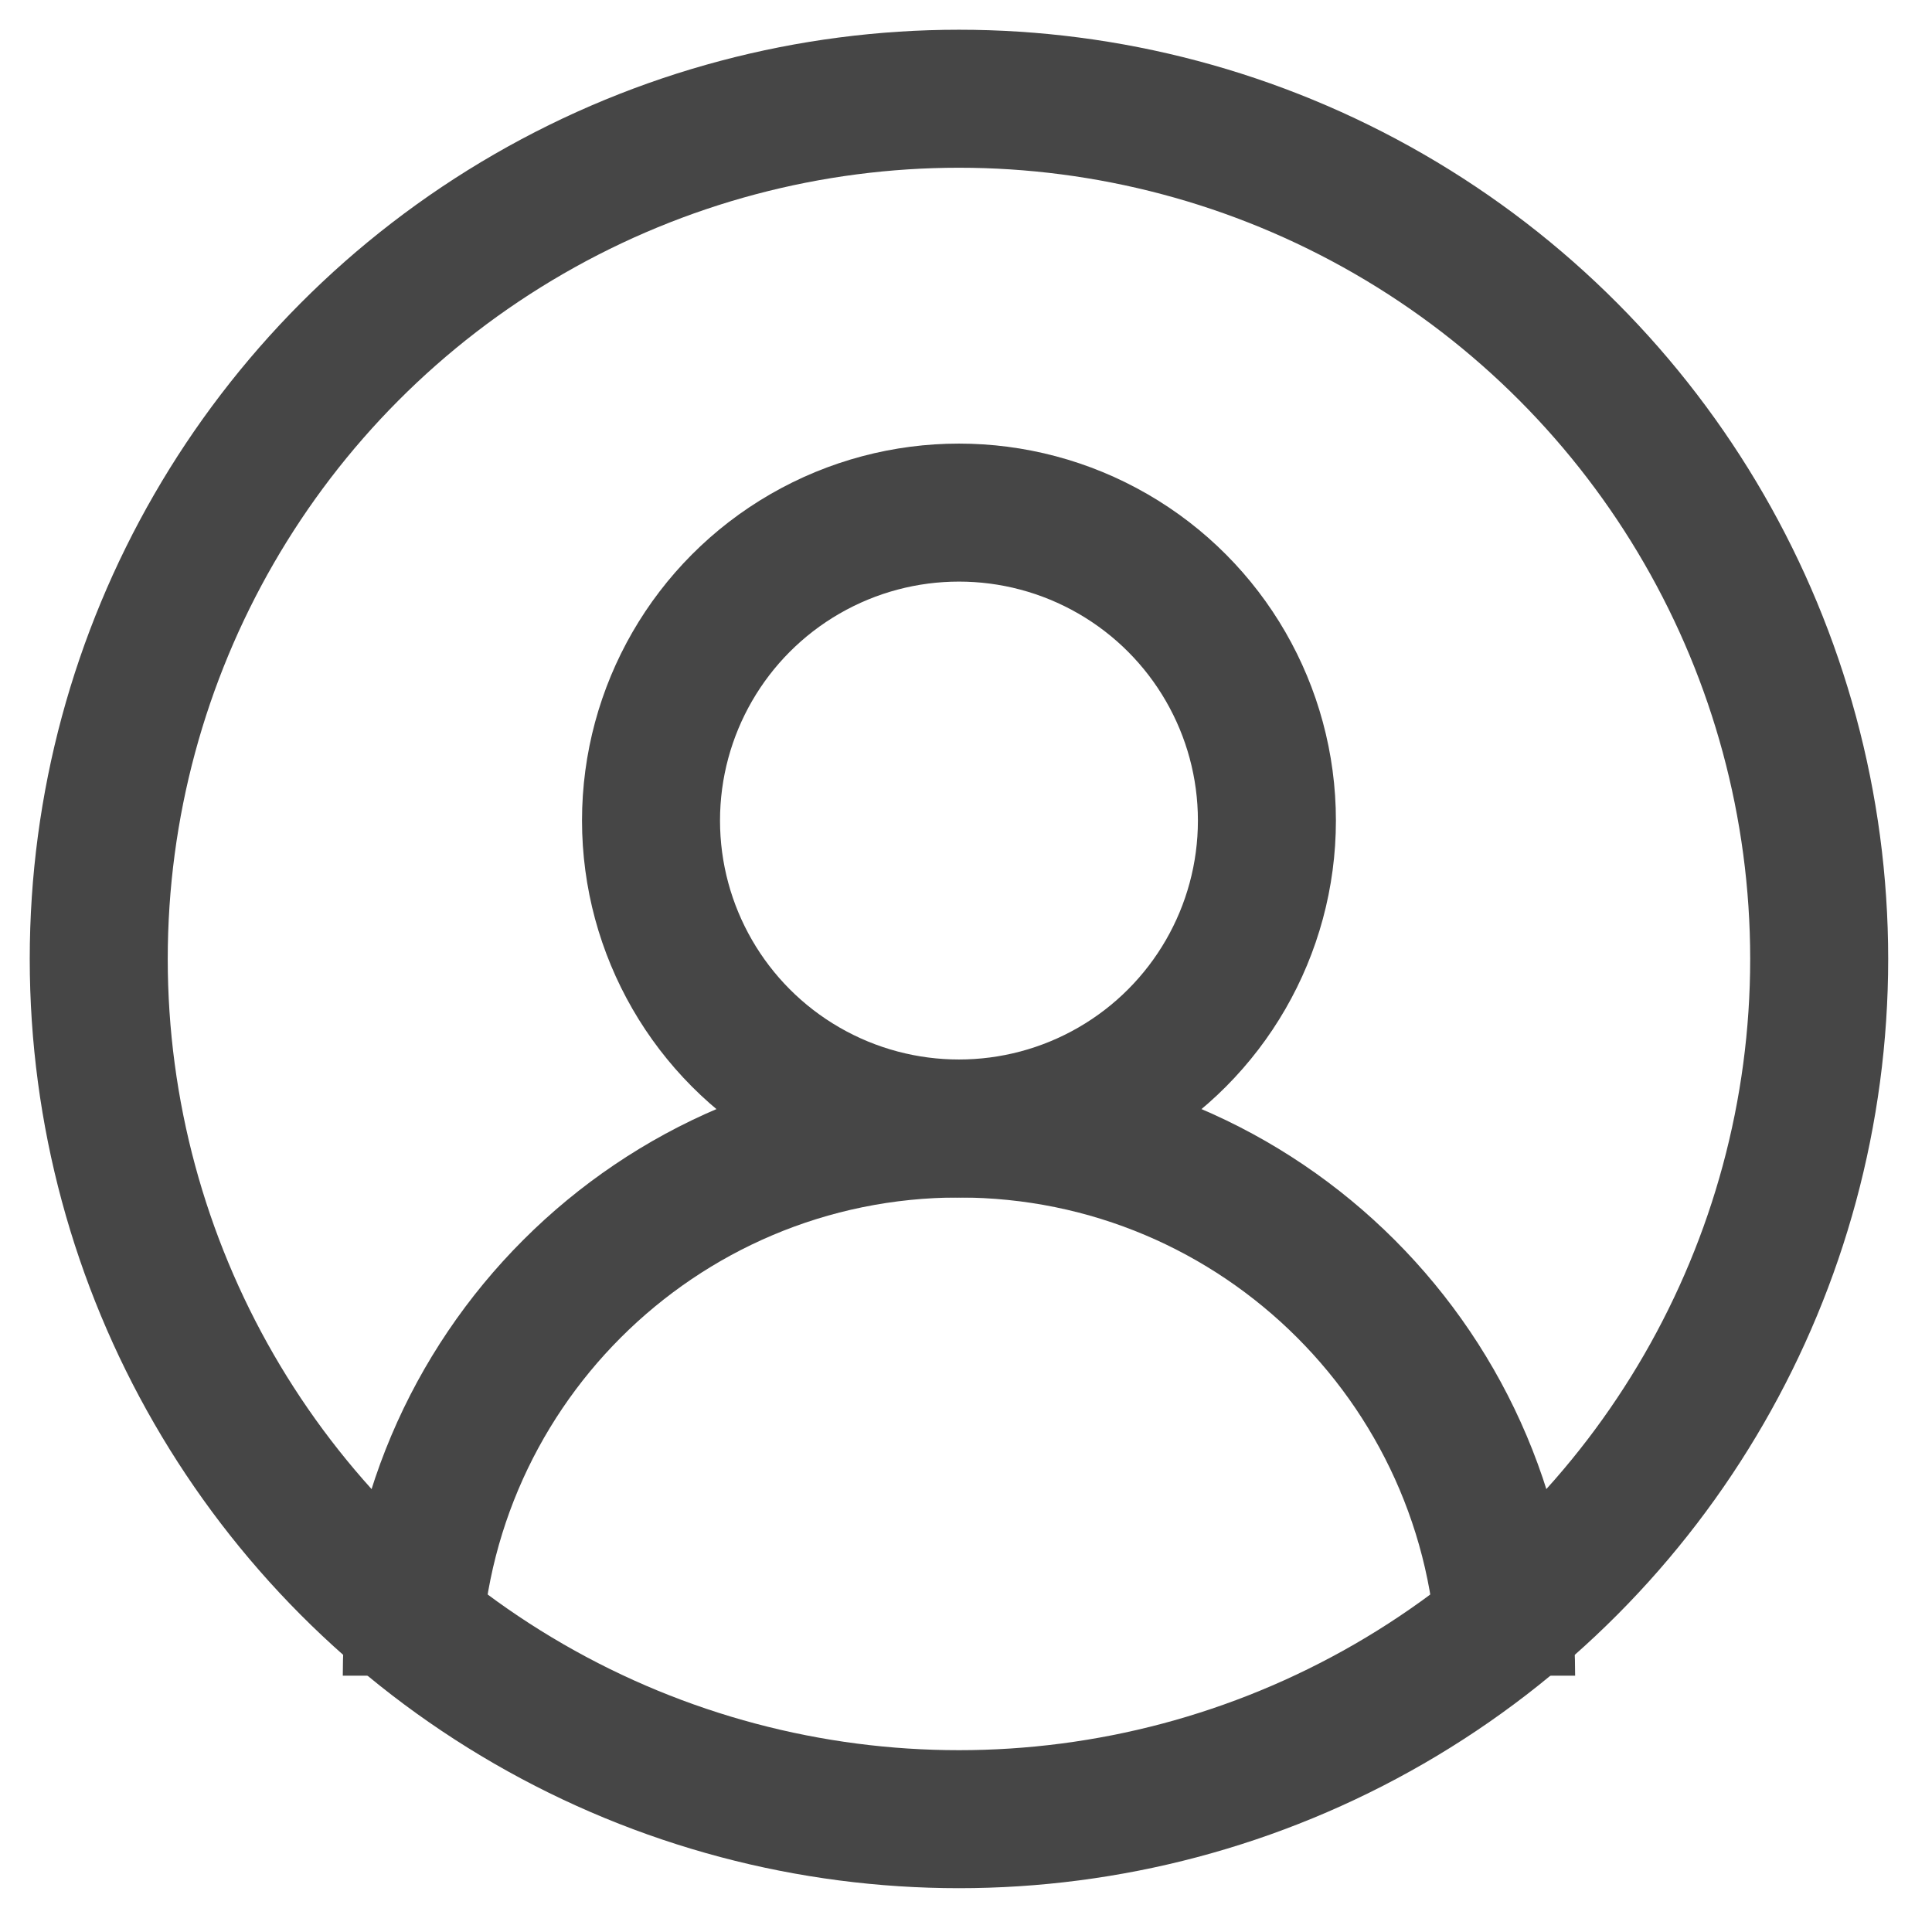 <?xml version="1.0" encoding="UTF-8"?> <svg xmlns="http://www.w3.org/2000/svg" width="28" height="28" viewBox="0 0 28 28" fill="none"> <circle cx="13.898" cy="13.898" r="12.467" stroke="#464646" stroke-width="2"></circle> <circle cx="13.898" cy="11.892" r="4.463" stroke="#464646" stroke-width="2"></circle> <path d="M21.828 24.285C21.828 19.905 18.278 16.355 13.898 16.355C9.518 16.355 5.968 19.905 5.968 24.285" stroke="#464646" stroke-width="2"></path> </svg> 